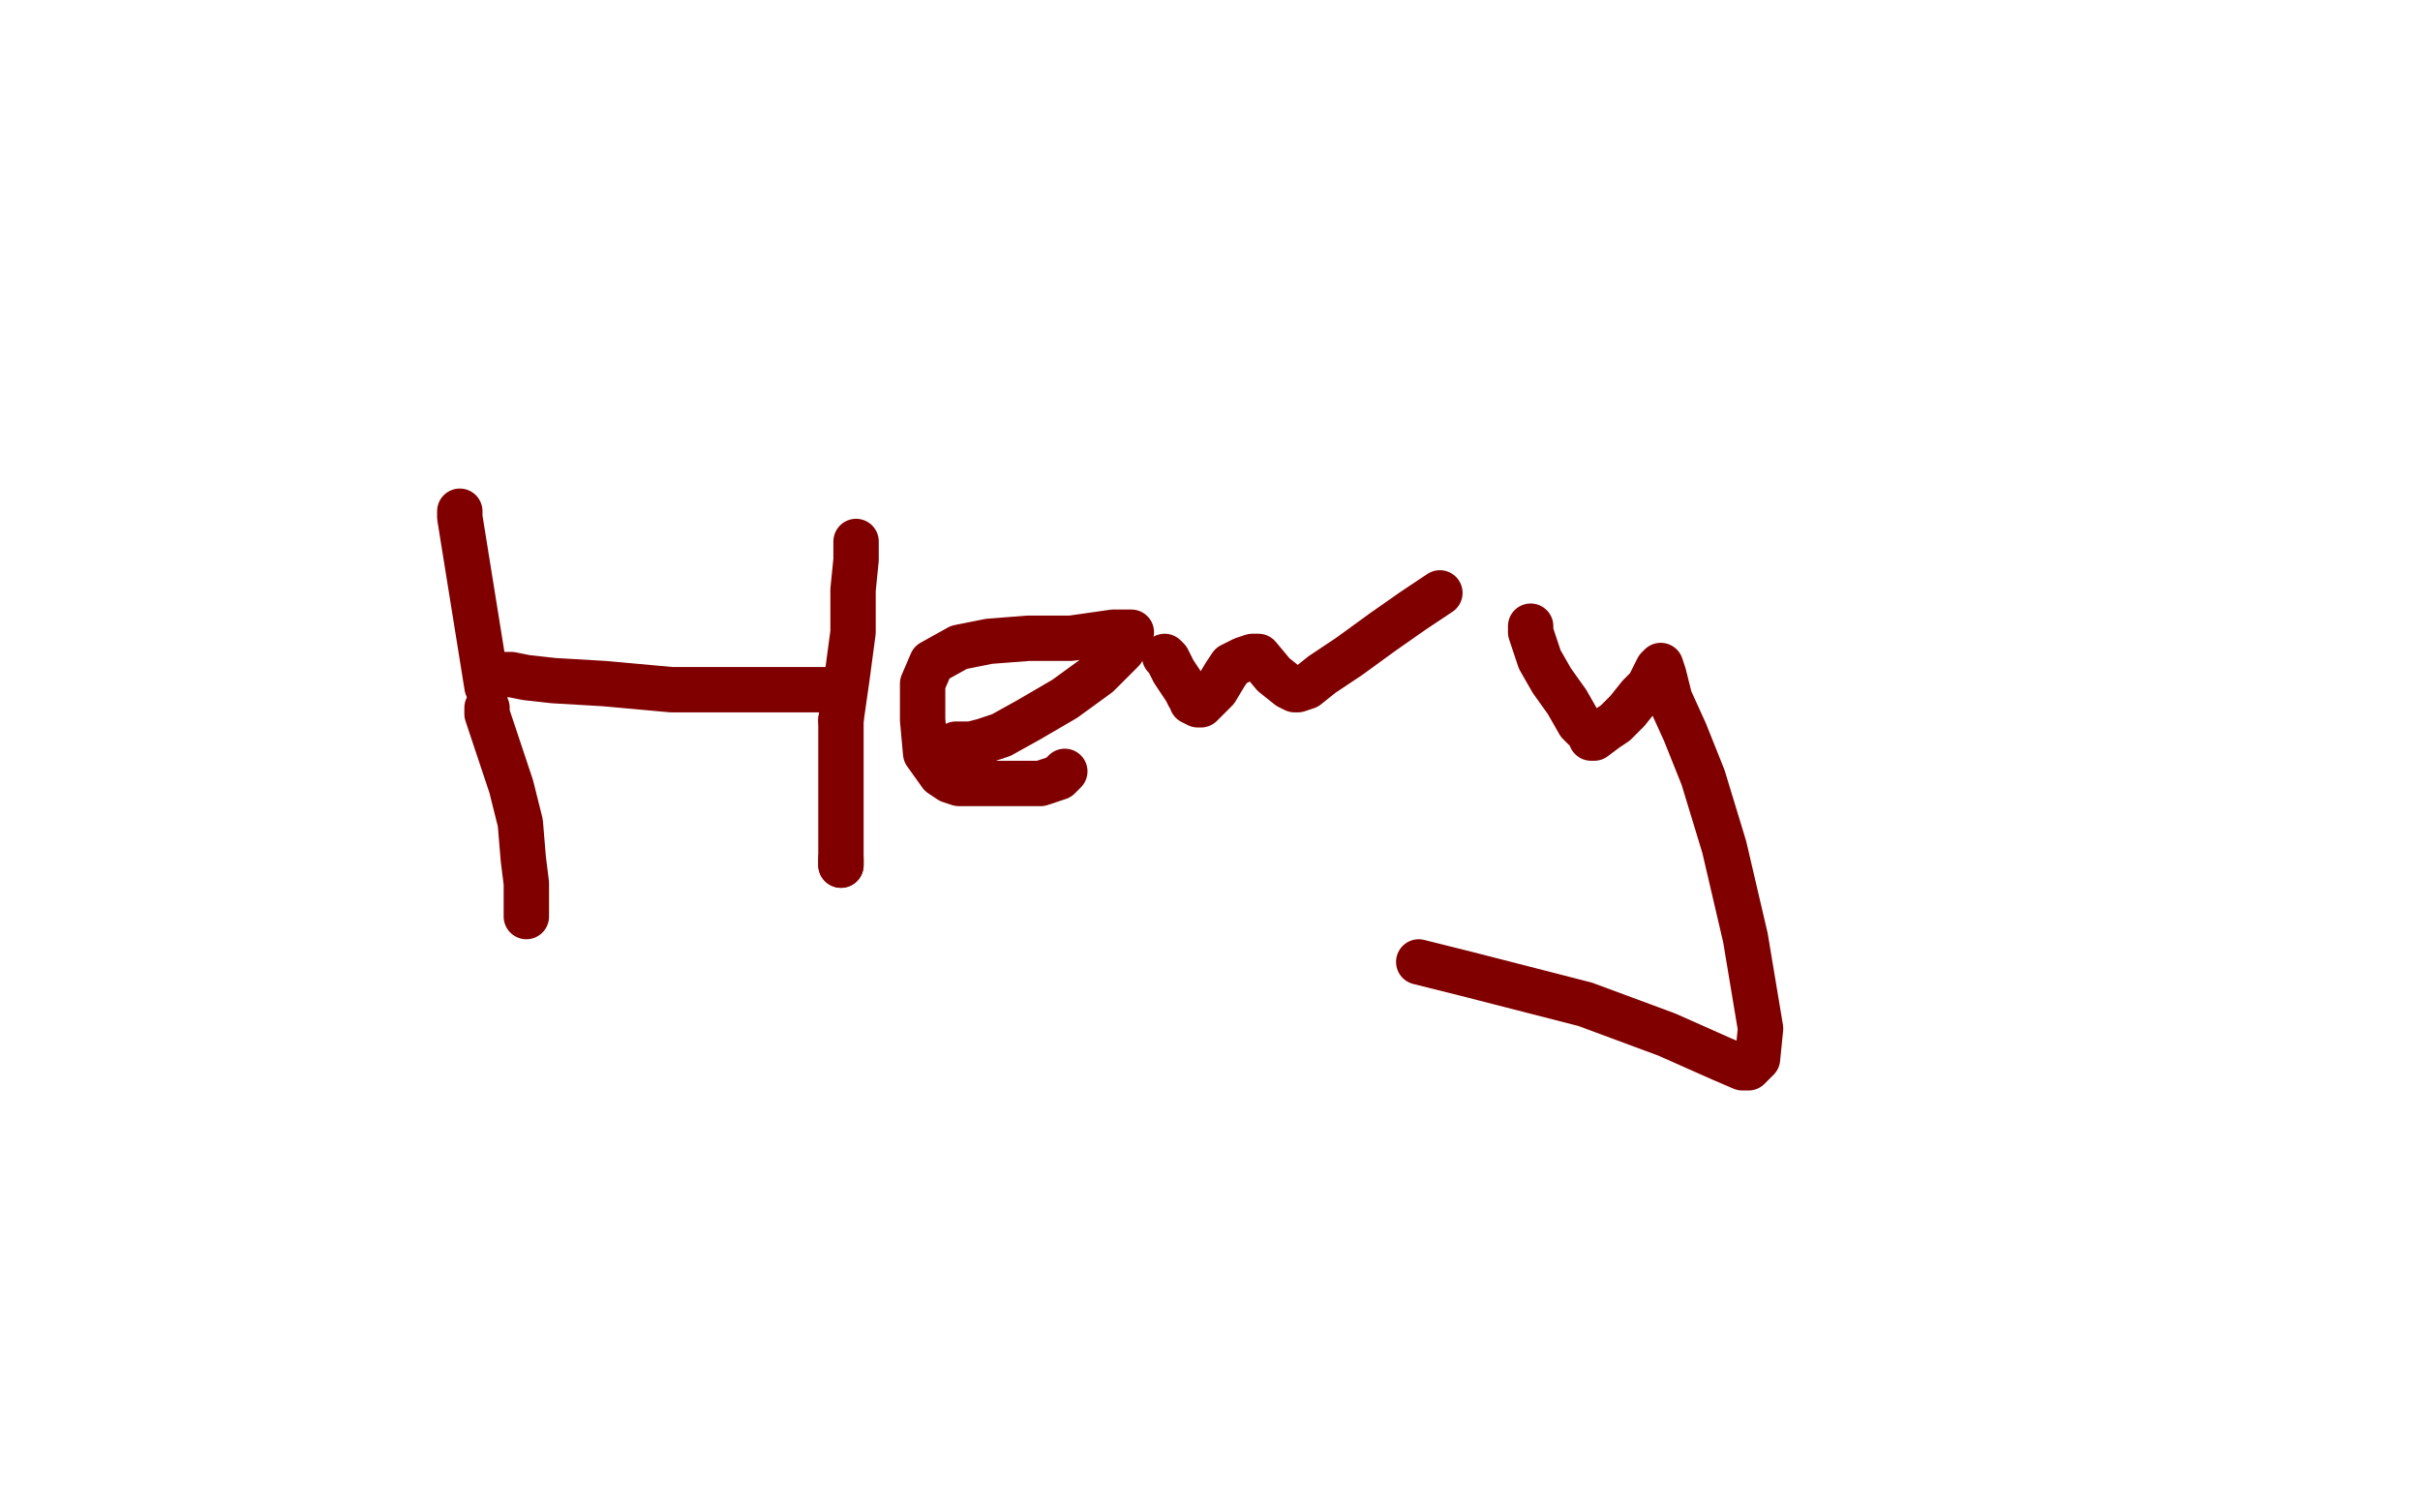 <?xml version="1.0" standalone="no"?>
<!DOCTYPE svg PUBLIC "-//W3C//DTD SVG 1.1//EN"
"http://www.w3.org/Graphics/SVG/1.1/DTD/svg11.dtd">

<svg width="800" height="500" version="1.1" xmlns="http://www.w3.org/2000/svg" xmlns:xlink="http://www.w3.org/1999/xlink" style="stroke-antialiasing: false"><desc>This SVG has been created on https://colorillo.com/</desc><rect x='0' y='0' width='800' height='500' style='fill: rgb(255,255,255); stroke-width:0' /><polyline points="152,169 152,171 152,171 161,227 162,225 162,224 163,223 164,223 166,223 169,223 174,224 183,225 200,226 222,228 252,228 265,228 271,228 273,228" style="fill: none; stroke: #800000; stroke-width: 15; stroke-linejoin: round; stroke-linecap: round; stroke-antialiasing: false; stroke-antialias: 0; opacity: 1.0"/>
<polyline points="283,179 283,180 283,180 283,185 283,185 282,195 282,195 282,209 282,209 280,224 280,224 278,238 278,238" style="fill: none; stroke: #800000; stroke-width: 15; stroke-linejoin: round; stroke-linecap: round; stroke-antialiasing: false; stroke-antialias: 0; opacity: 1.0"/>
<polyline points="278,286 278,284" style="fill: none; stroke: #800000; stroke-width: 15; stroke-linejoin: round; stroke-linecap: round; stroke-antialiasing: false; stroke-antialias: 0; opacity: 1.0"/>
<polyline points="278,238 278,249 278,269 278,279 278,285 278,286" style="fill: none; stroke: #800000; stroke-width: 15; stroke-linejoin: round; stroke-linecap: round; stroke-antialiasing: false; stroke-antialias: 0; opacity: 1.0"/>
<polyline points="161,234 161,236 161,236 164,245 164,245 169,260 169,260 172,272 172,272 173,284 173,284 174,292 174,292 174,299 174,299 174,303" style="fill: none; stroke: #800000; stroke-width: 15; stroke-linejoin: round; stroke-linecap: round; stroke-antialiasing: false; stroke-antialias: 0; opacity: 1.0"/>
<polyline points="316,246 317,246 317,246 318,246 318,246 321,246 321,246 325,245 325,245 331,243 331,243 340,238 340,238 352,231 363,223 371,215 373,210 374,209 373,209 368,209 354,211 340,211 327,212 317,214 308,219 305,226 305,238 306,249 311,256 314,258 317,259 319,259 322,259 326,259 332,259 344,259 350,257 352,255" style="fill: none; stroke: #800000; stroke-width: 15; stroke-linejoin: round; stroke-linecap: round; stroke-antialiasing: false; stroke-antialias: 0; opacity: 1.0"/>
<polyline points="385,217 386,218 386,218 388,222 388,222 392,228 392,228 393,230 393,230 394,231 394,231 394,232 394,232 396,233 397,233 398,232 402,228 405,223 407,220 411,218 414,217 416,217 421,223 426,227 428,228 429,228 432,227 437,223 446,217 457,209 467,202 473,198 476,196" style="fill: none; stroke: #800000; stroke-width: 15; stroke-linejoin: round; stroke-linecap: round; stroke-antialiasing: false; stroke-antialias: 0; opacity: 1.0"/>
<polyline points="506,207 506,208 506,208 506,209 506,209 507,212 507,212 509,218 509,218 513,225 513,225 518,232 518,232 522,239 526,243 526,244 527,244 531,241 534,239 538,235 542,230 545,227 547,223 548,221 549,220 550,223 552,231 557,242 563,257 570,280 577,310 582,340 581,350 579,352 578,353 576,353 569,350 551,342 524,332 485,322 473,319 469,318" style="fill: none; stroke: #800000; stroke-width: 15; stroke-linejoin: round; stroke-linecap: round; stroke-antialiasing: false; stroke-antialias: 0; opacity: 1.0"/>
</svg>
